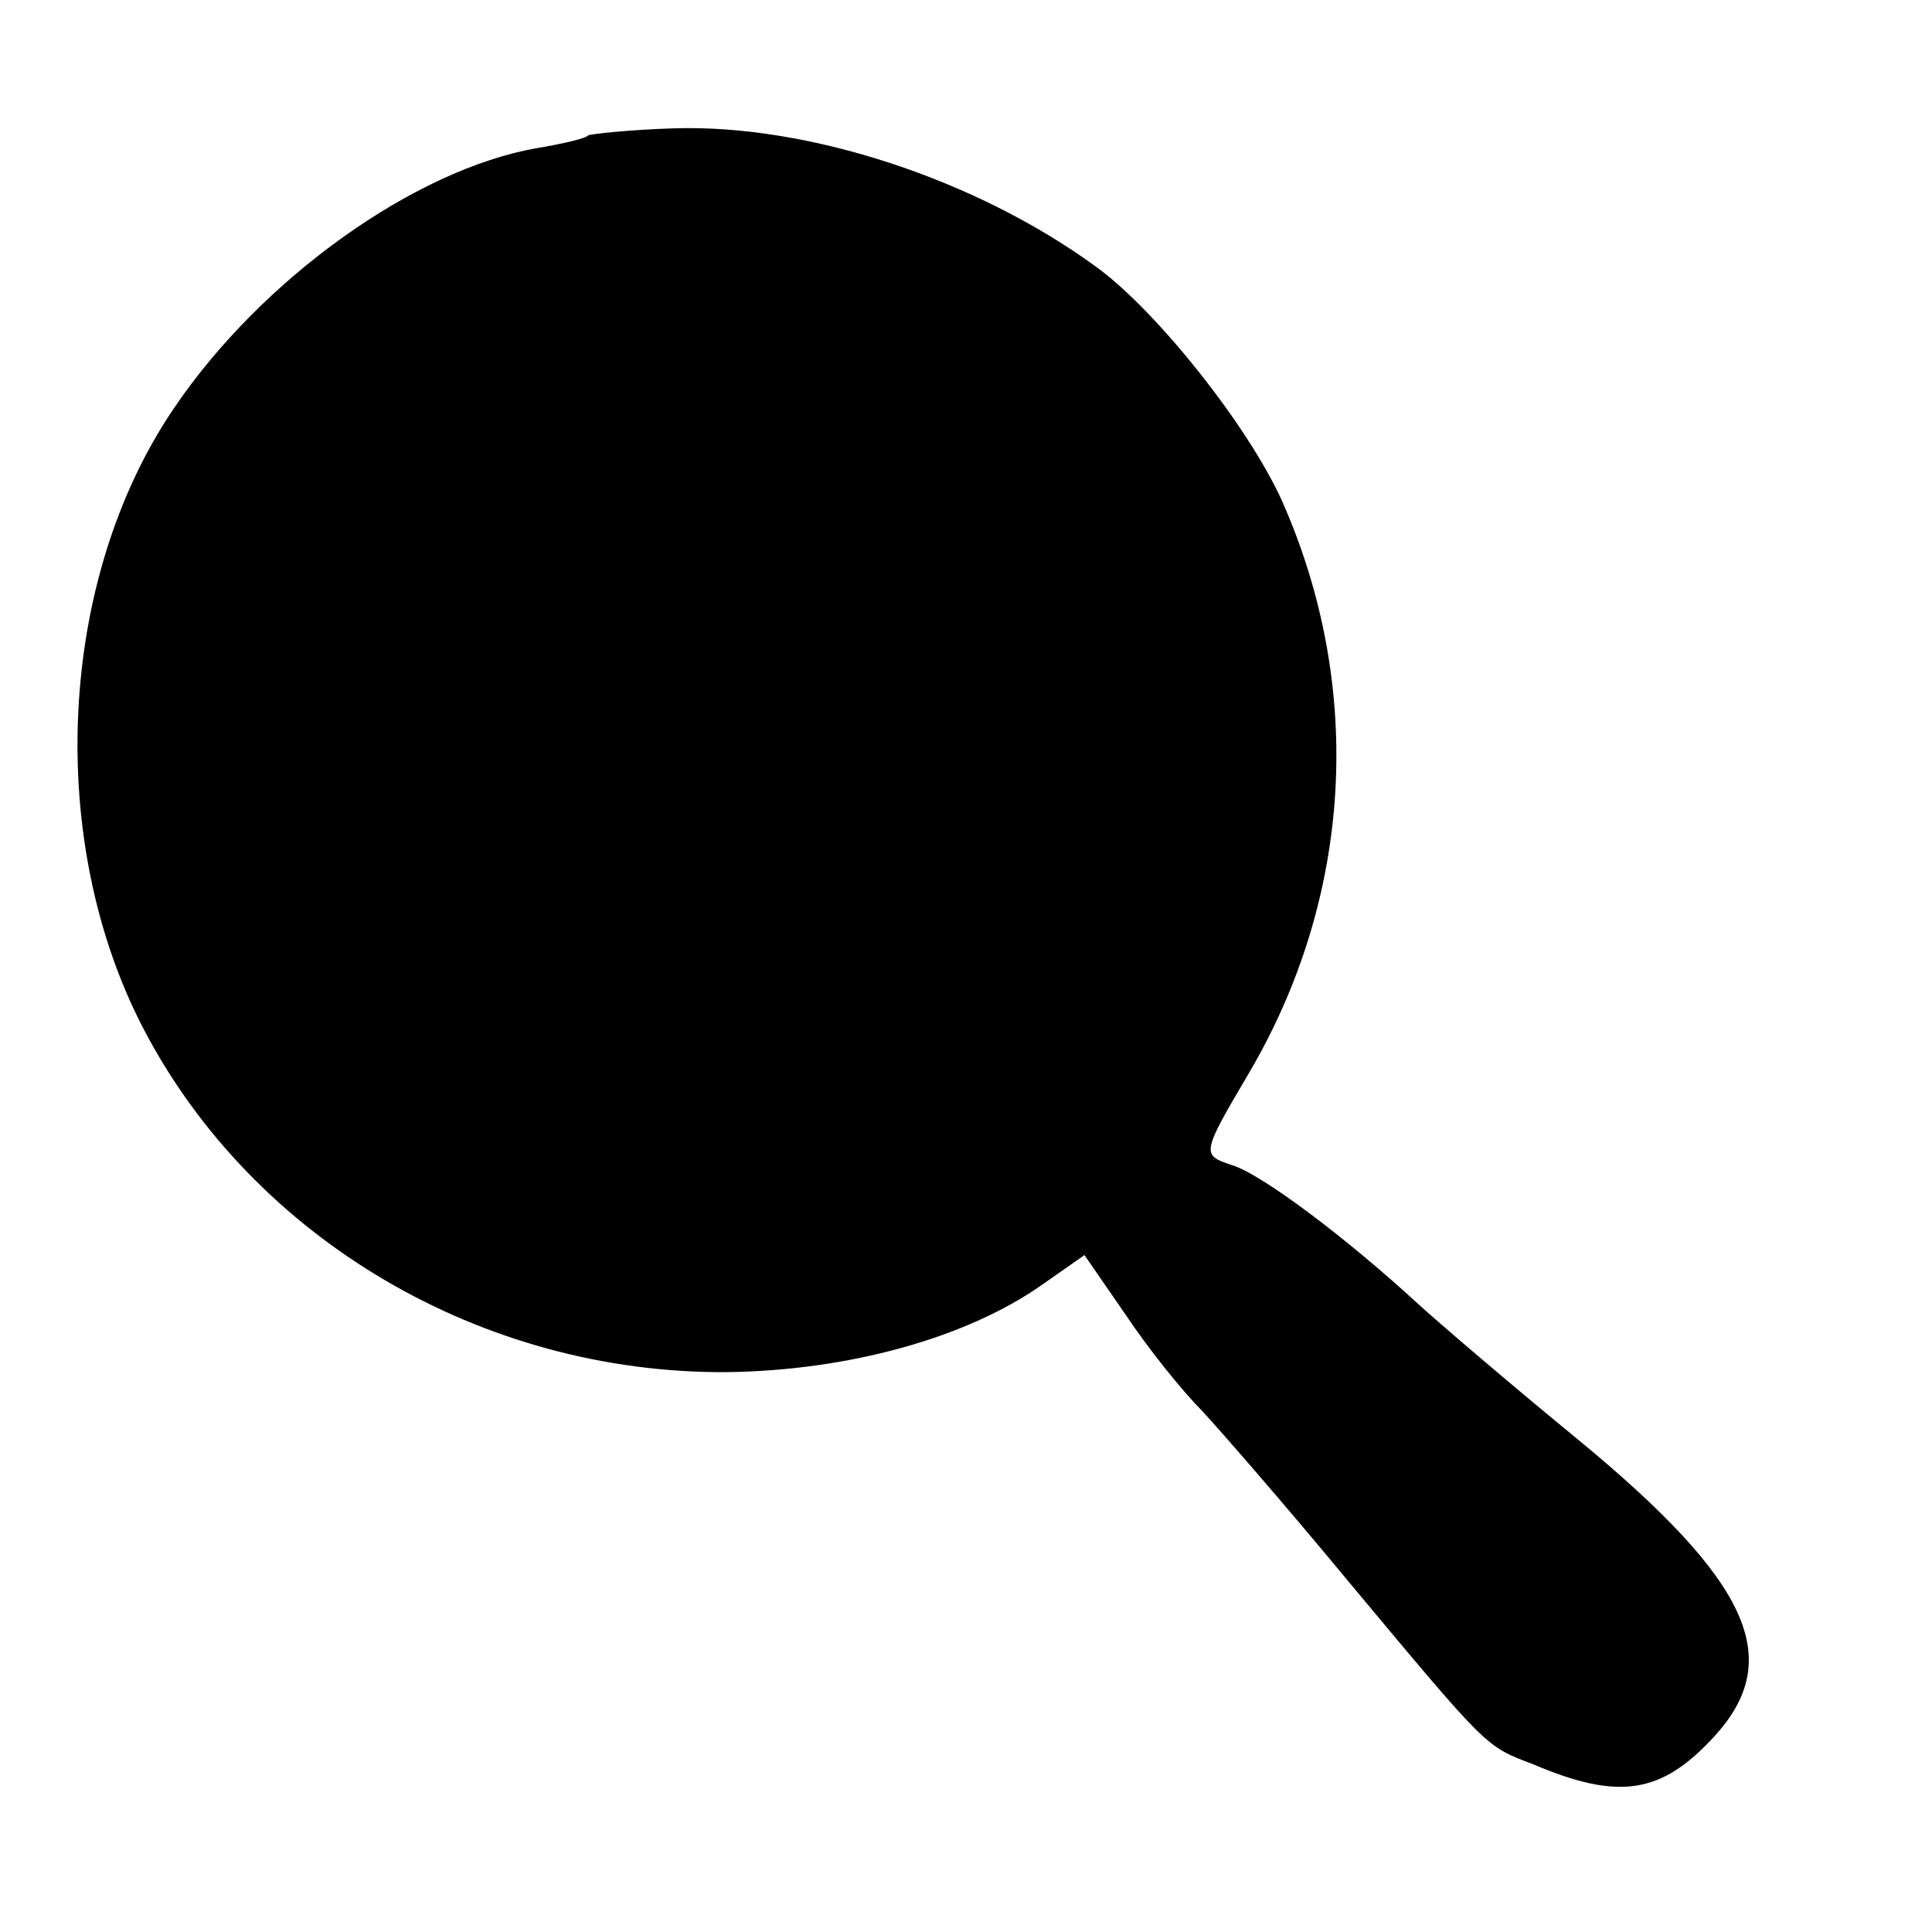 <svg version="1" xmlns="http://www.w3.org/2000/svg" width="182.667" height="182.667" viewBox="0 0 137 137"><path d="M41.7 9.6c-.1.2-1.8.6-3.6.9C29.4 12 18.5 19.8 12.3 29c-8.2 12.1-9.1 30.6-2.1 44 7.8 14.9 24 24.4 41.3 24.3 8.6-.1 17-2.4 22.4-6.2l3-2.1 2.9 4.2c1.6 2.4 4 5.4 5.4 6.8 1.3 1.4 6 6.8 10.3 12 10.1 12.1 9.8 11.8 13.2 13.1 6.1 2.6 9.1 2.1 12.8-1.9 5.1-5.5 2.7-11-9.7-21.2-5-4.1-10-8.4-11.2-9.5-5.1-4.7-11.2-9.3-13.3-9.9-2.1-.7-2.1-.8 1.2-6.4 7.4-12.5 8.3-27.4 2.4-40.7C88.5 30.2 82 22 77.7 18.9c-8.5-6.2-20.4-10.1-29.9-9.8-3.2.1-5.9.4-6.1.5z"/></svg>